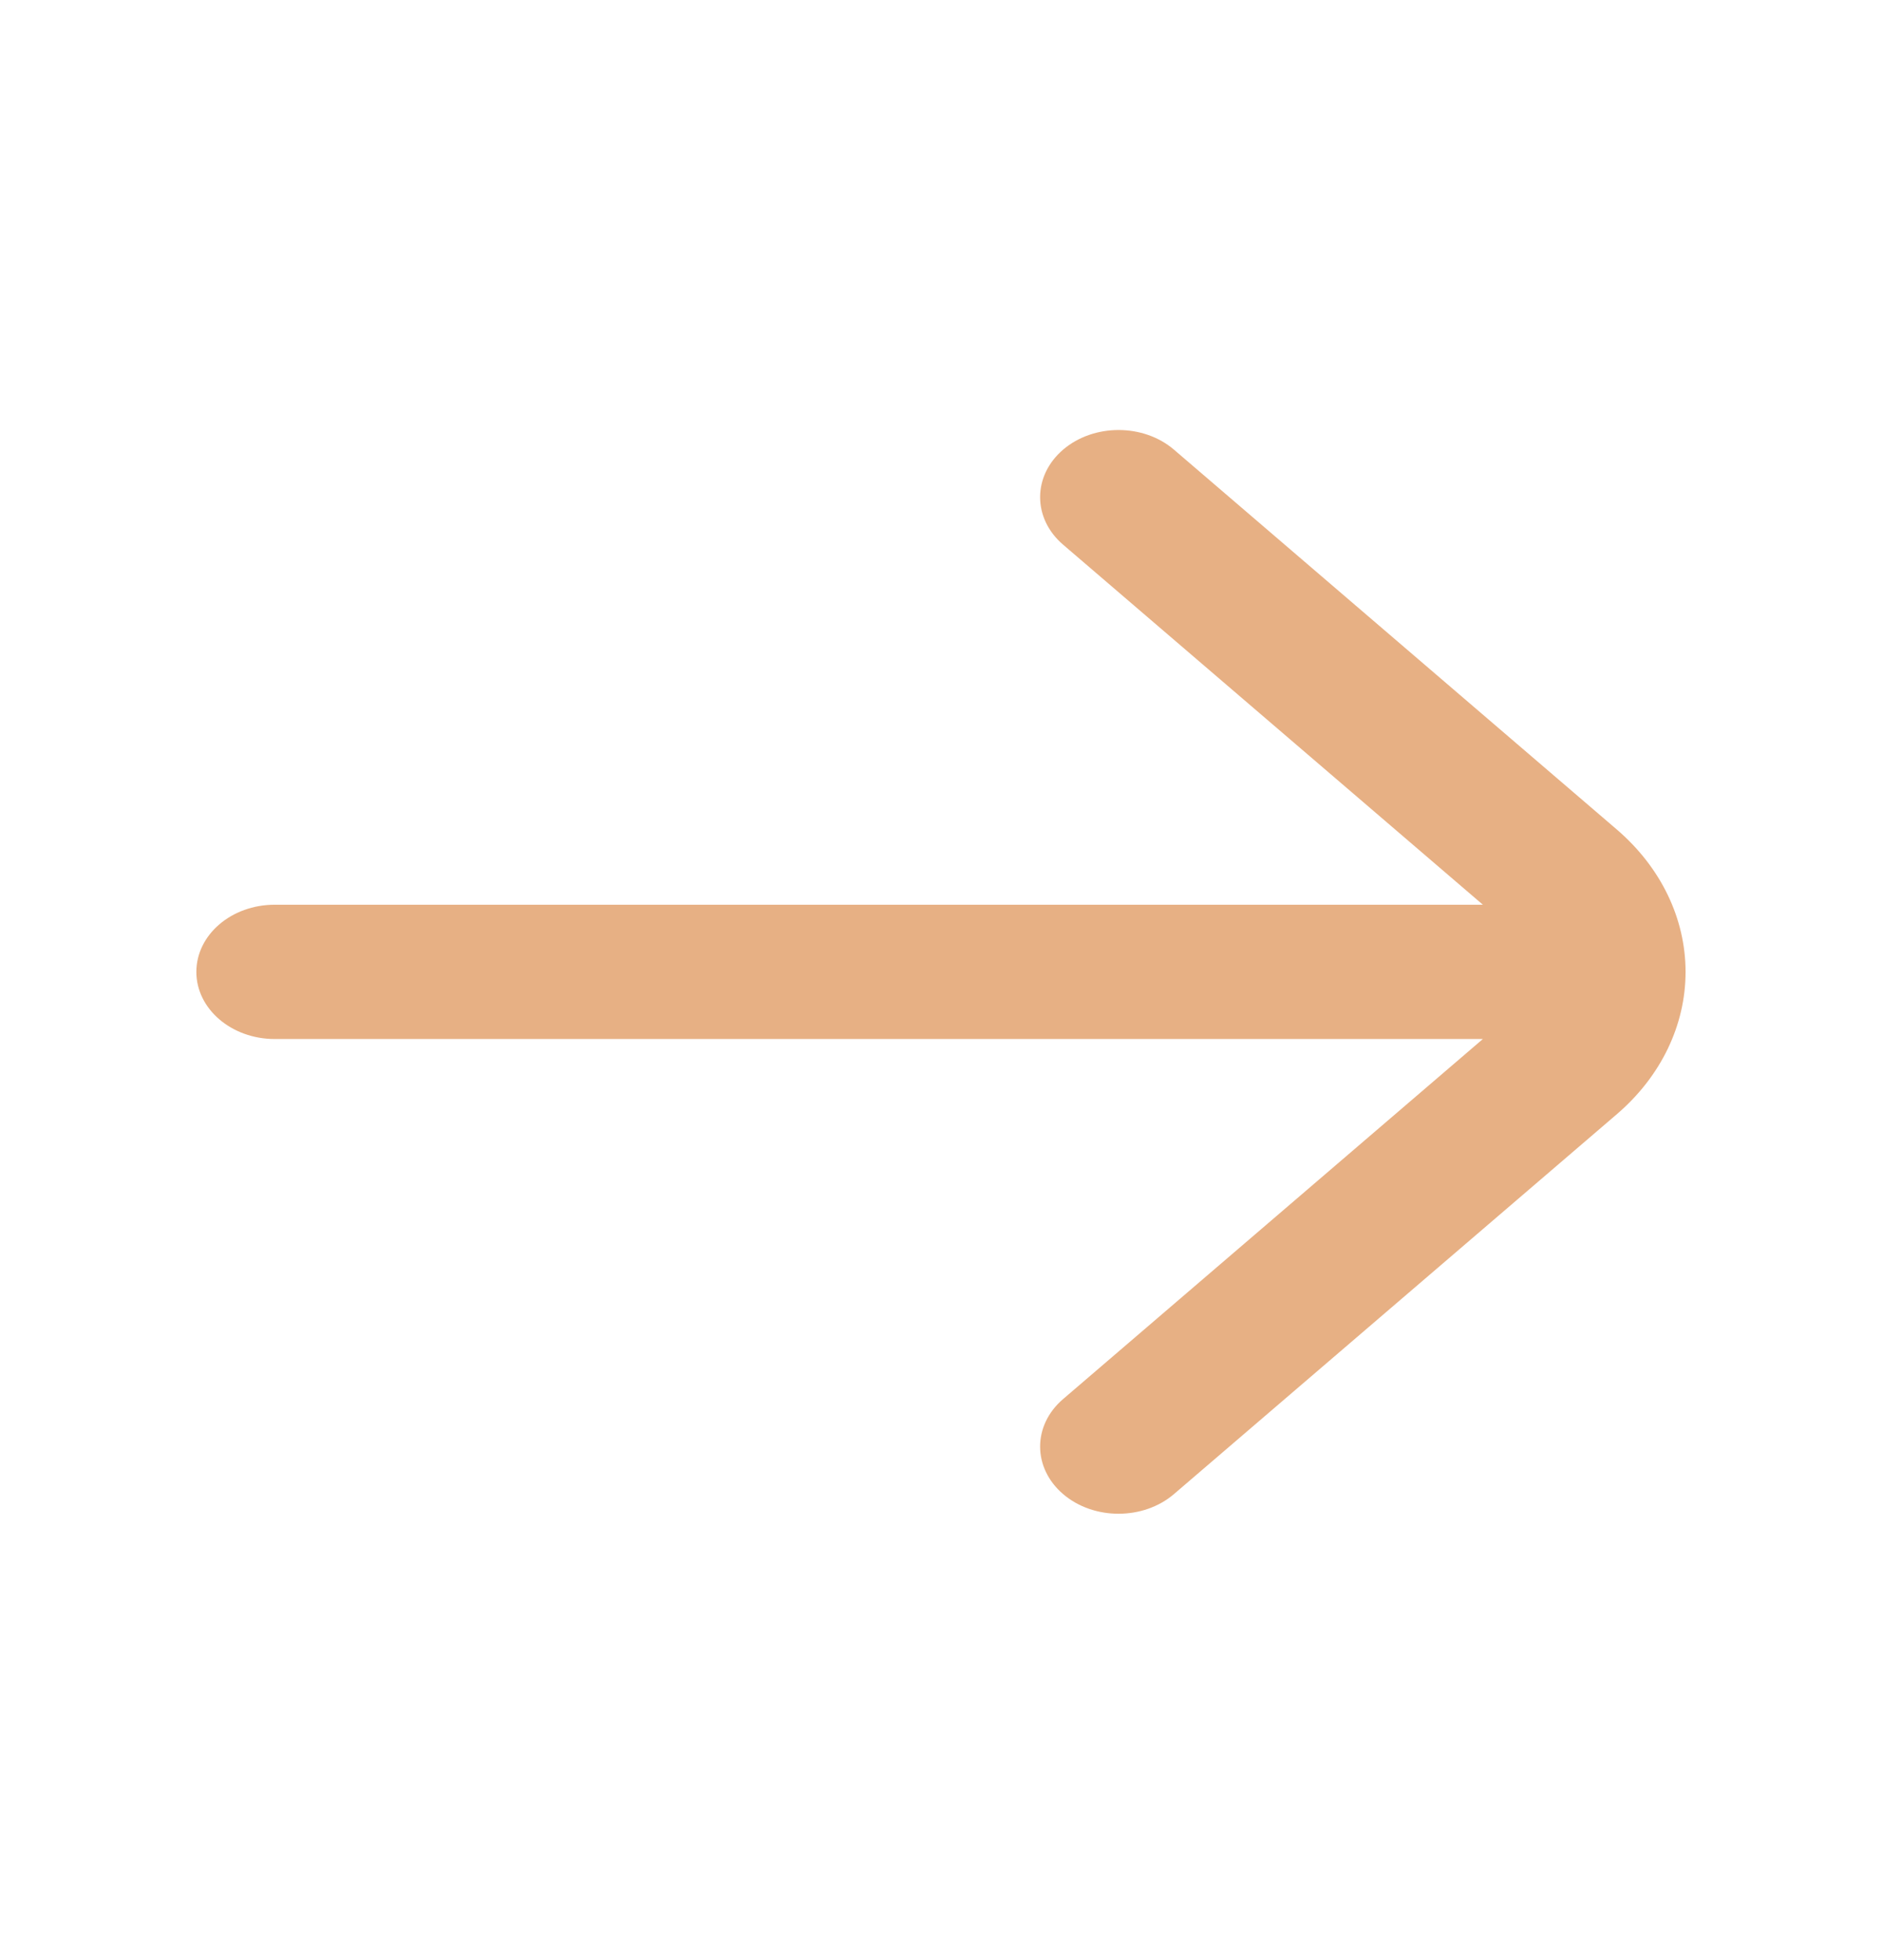 <svg width="24" height="25" viewBox="0 0 24 25" fill="none" xmlns="http://www.w3.org/2000/svg">
<path fill-rule="evenodd" clip-rule="evenodd" d="M14.972 5.736C14.582 5.401 13.948 5.401 13.557 5.735C13.167 6.069 13.166 6.611 13.556 6.946L18.91 11.539H3.504C2.952 11.539 2.504 11.922 2.504 12.396C2.504 12.868 2.952 13.252 3.504 13.252H18.91L13.556 17.845C13.166 18.18 13.167 18.722 13.557 19.056C13.948 19.391 14.582 19.39 14.972 19.055L20.623 14.207C21.182 13.726 21.495 13.074 21.495 12.396C21.495 11.717 21.182 11.066 20.623 10.584L14.972 5.736Z" fill="#E7B084"/>
</svg>
